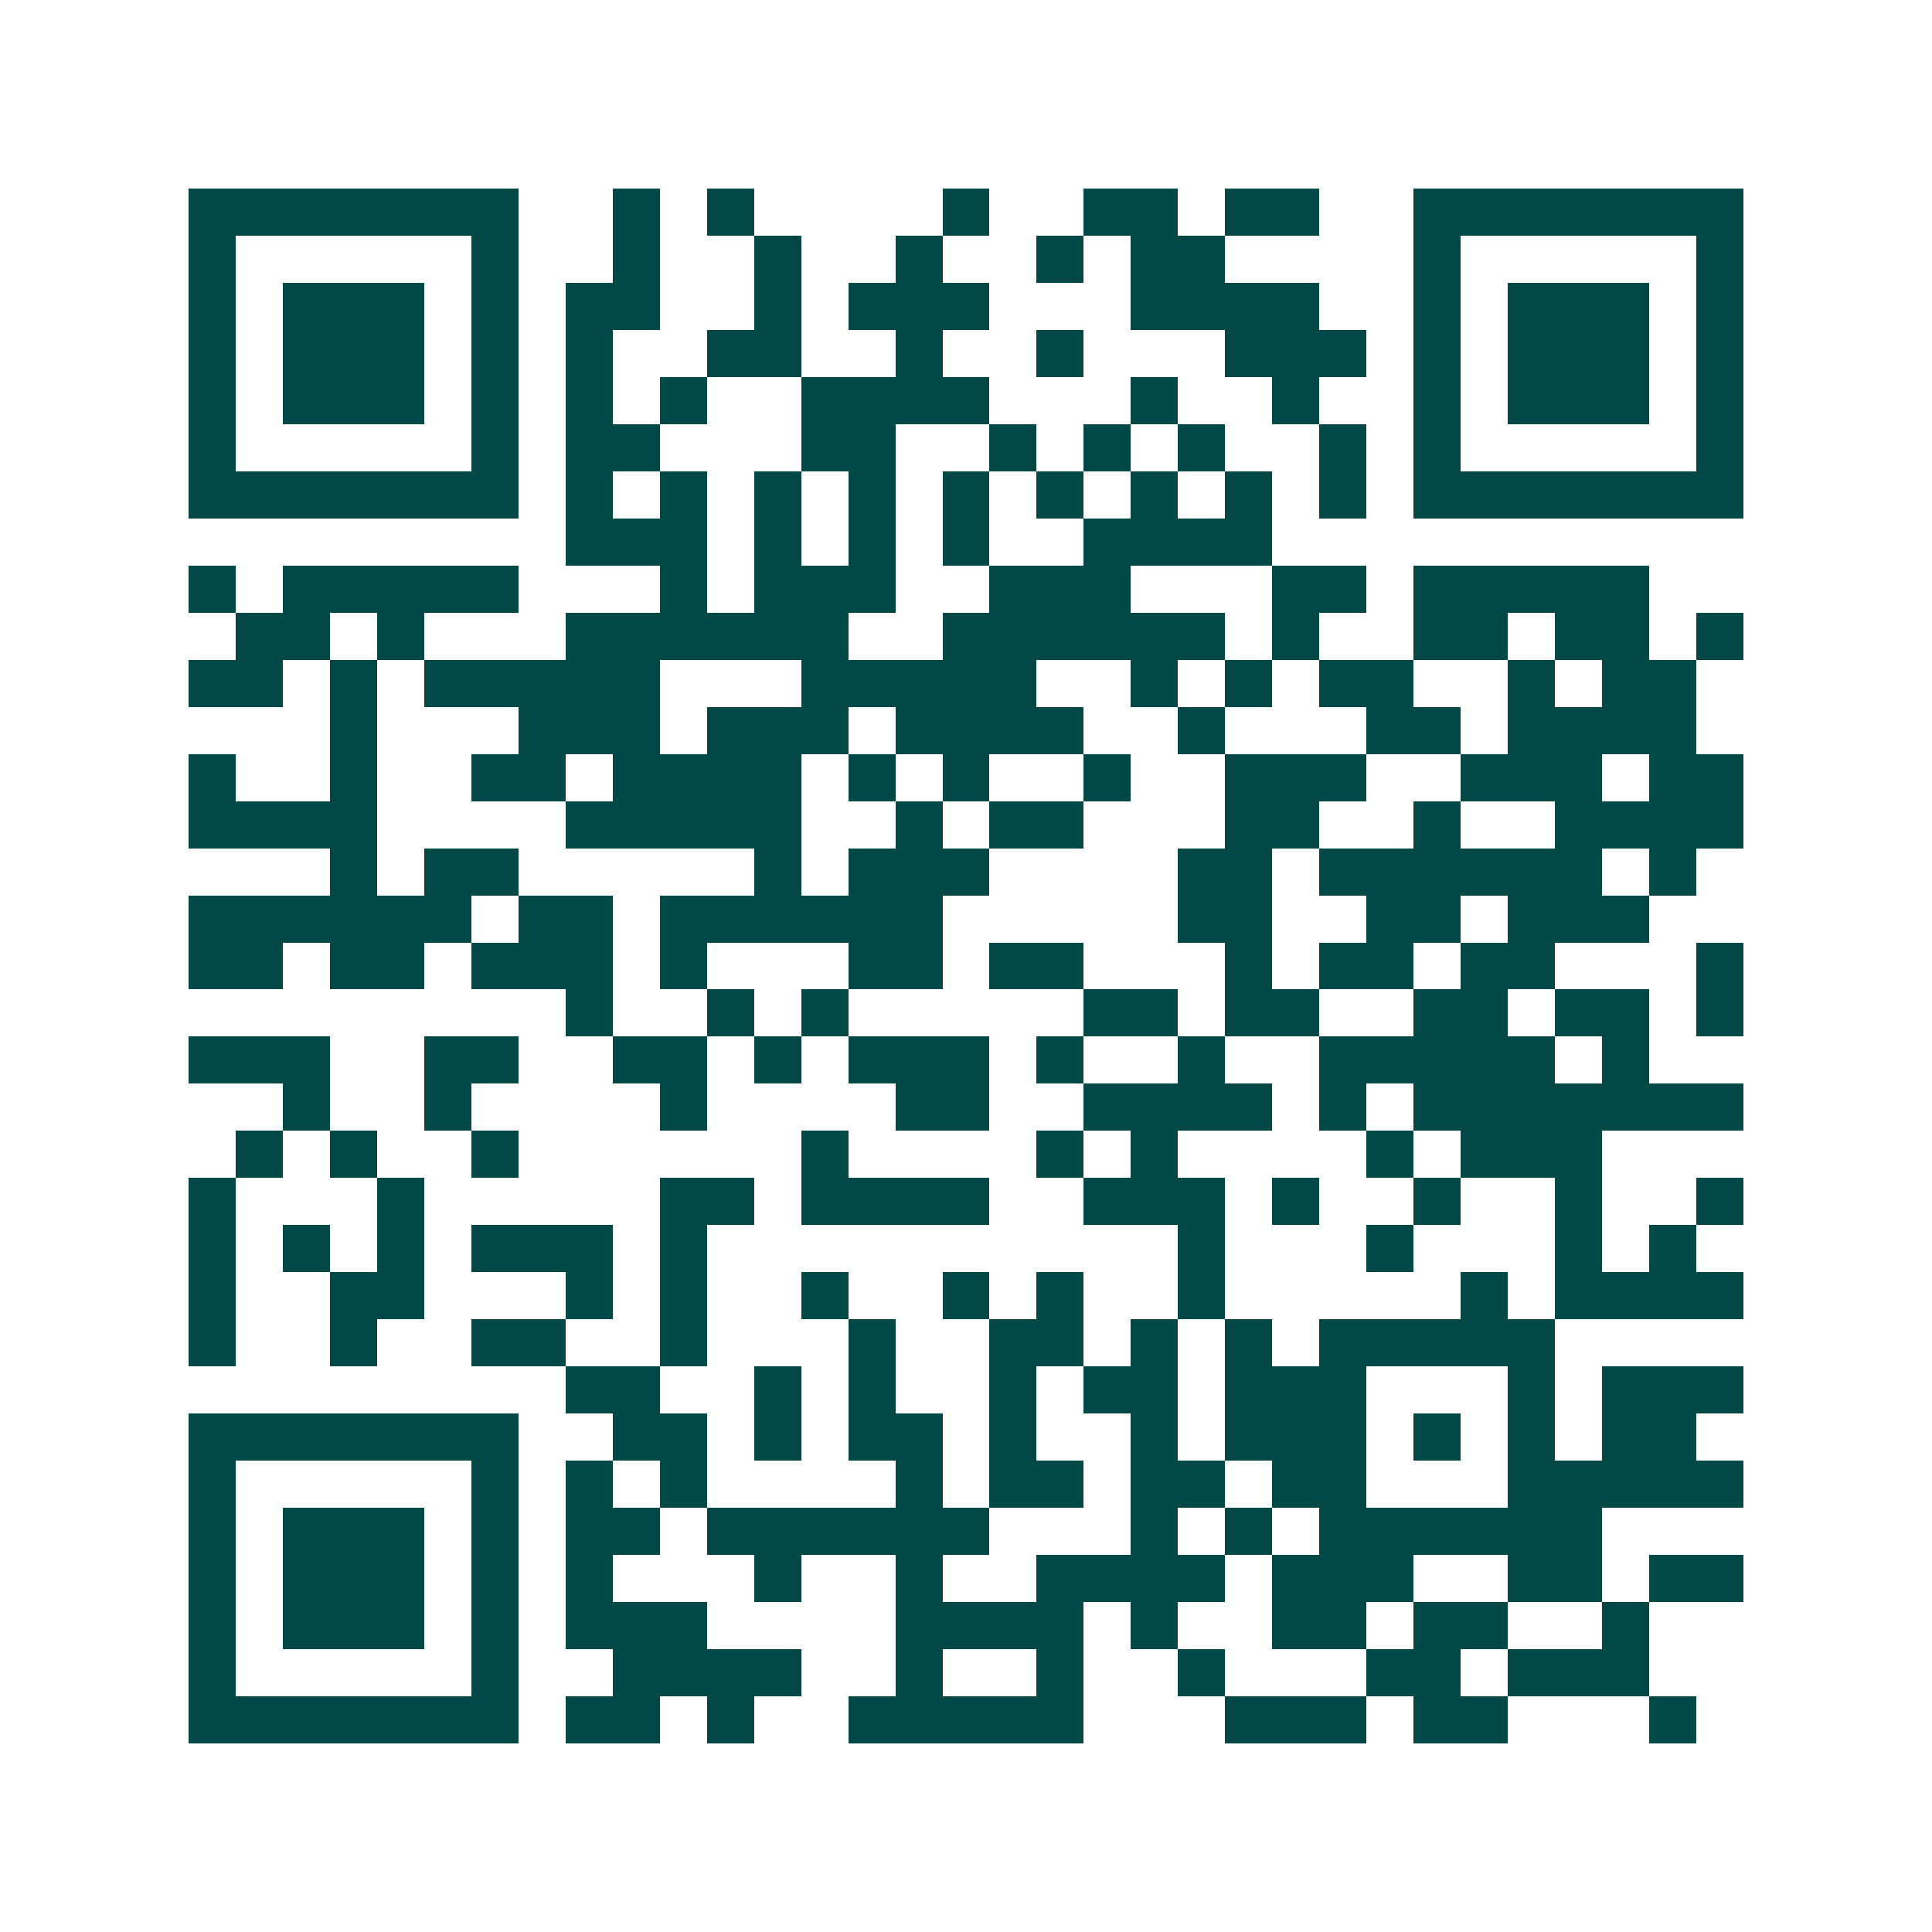 <svg xmlns="http://www.w3.org/2000/svg" width="200" height="200" viewBox="0 0 41 41" shape-rendering="crispEdges"><path fill="#ffffff" d="M0 0h41v41H0z"/><path stroke="#014847" d="M4 4.5h7m2 0h1m1 0h1m4 0h1m2 0h2m1 0h2m2 0h7M4 5.5h1m5 0h1m2 0h1m2 0h1m2 0h1m2 0h1m1 0h2m4 0h1m5 0h1M4 6.5h1m1 0h3m1 0h1m1 0h2m2 0h1m1 0h3m3 0h4m2 0h1m1 0h3m1 0h1M4 7.5h1m1 0h3m1 0h1m1 0h1m2 0h2m2 0h1m2 0h1m3 0h3m1 0h1m1 0h3m1 0h1M4 8.5h1m1 0h3m1 0h1m1 0h1m1 0h1m2 0h4m3 0h1m2 0h1m2 0h1m1 0h3m1 0h1M4 9.5h1m5 0h1m1 0h2m3 0h2m2 0h1m1 0h1m1 0h1m2 0h1m1 0h1m5 0h1M4 10.5h7m1 0h1m1 0h1m1 0h1m1 0h1m1 0h1m1 0h1m1 0h1m1 0h1m1 0h1m1 0h7M12 11.5h3m1 0h1m1 0h1m1 0h1m2 0h4M4 12.5h1m1 0h5m3 0h1m1 0h3m2 0h3m3 0h2m1 0h5M5 13.5h2m1 0h1m3 0h6m2 0h6m1 0h1m2 0h2m1 0h2m1 0h1M4 14.5h2m1 0h1m1 0h5m3 0h5m2 0h1m1 0h1m1 0h2m2 0h1m1 0h2M7 15.5h1m3 0h3m1 0h3m1 0h4m2 0h1m3 0h2m1 0h4M4 16.5h1m2 0h1m2 0h2m1 0h4m1 0h1m1 0h1m2 0h1m2 0h3m2 0h3m1 0h2M4 17.5h4m4 0h5m2 0h1m1 0h2m3 0h2m2 0h1m2 0h4M7 18.5h1m1 0h2m5 0h1m1 0h3m4 0h2m1 0h6m1 0h1M4 19.5h6m1 0h2m1 0h6m5 0h2m2 0h2m1 0h3M4 20.5h2m1 0h2m1 0h3m1 0h1m3 0h2m1 0h2m3 0h1m1 0h2m1 0h2m3 0h1M12 21.5h1m2 0h1m1 0h1m5 0h2m1 0h2m2 0h2m1 0h2m1 0h1M4 22.5h3m2 0h2m2 0h2m1 0h1m1 0h3m1 0h1m2 0h1m2 0h5m1 0h1M6 23.5h1m2 0h1m4 0h1m4 0h2m2 0h4m1 0h1m1 0h7M5 24.5h1m1 0h1m2 0h1m6 0h1m4 0h1m1 0h1m4 0h1m1 0h3M4 25.5h1m3 0h1m5 0h2m1 0h4m2 0h3m1 0h1m2 0h1m2 0h1m2 0h1M4 26.5h1m1 0h1m1 0h1m1 0h3m1 0h1m10 0h1m3 0h1m3 0h1m1 0h1M4 27.5h1m2 0h2m3 0h1m1 0h1m2 0h1m2 0h1m1 0h1m2 0h1m5 0h1m1 0h4M4 28.5h1m2 0h1m2 0h2m2 0h1m3 0h1m2 0h2m1 0h1m1 0h1m1 0h5M12 29.5h2m2 0h1m1 0h1m2 0h1m1 0h2m1 0h3m3 0h1m1 0h3M4 30.5h7m2 0h2m1 0h1m1 0h2m1 0h1m2 0h1m1 0h3m1 0h1m1 0h1m1 0h2M4 31.5h1m5 0h1m1 0h1m1 0h1m4 0h1m1 0h2m1 0h2m1 0h2m3 0h5M4 32.5h1m1 0h3m1 0h1m1 0h2m1 0h6m3 0h1m1 0h1m1 0h6M4 33.5h1m1 0h3m1 0h1m1 0h1m3 0h1m2 0h1m2 0h4m1 0h3m2 0h2m1 0h2M4 34.5h1m1 0h3m1 0h1m1 0h3m4 0h4m1 0h1m2 0h2m1 0h2m2 0h1M4 35.5h1m5 0h1m2 0h4m2 0h1m2 0h1m2 0h1m3 0h2m1 0h3M4 36.5h7m1 0h2m1 0h1m2 0h5m3 0h3m1 0h2m3 0h1"/></svg>
